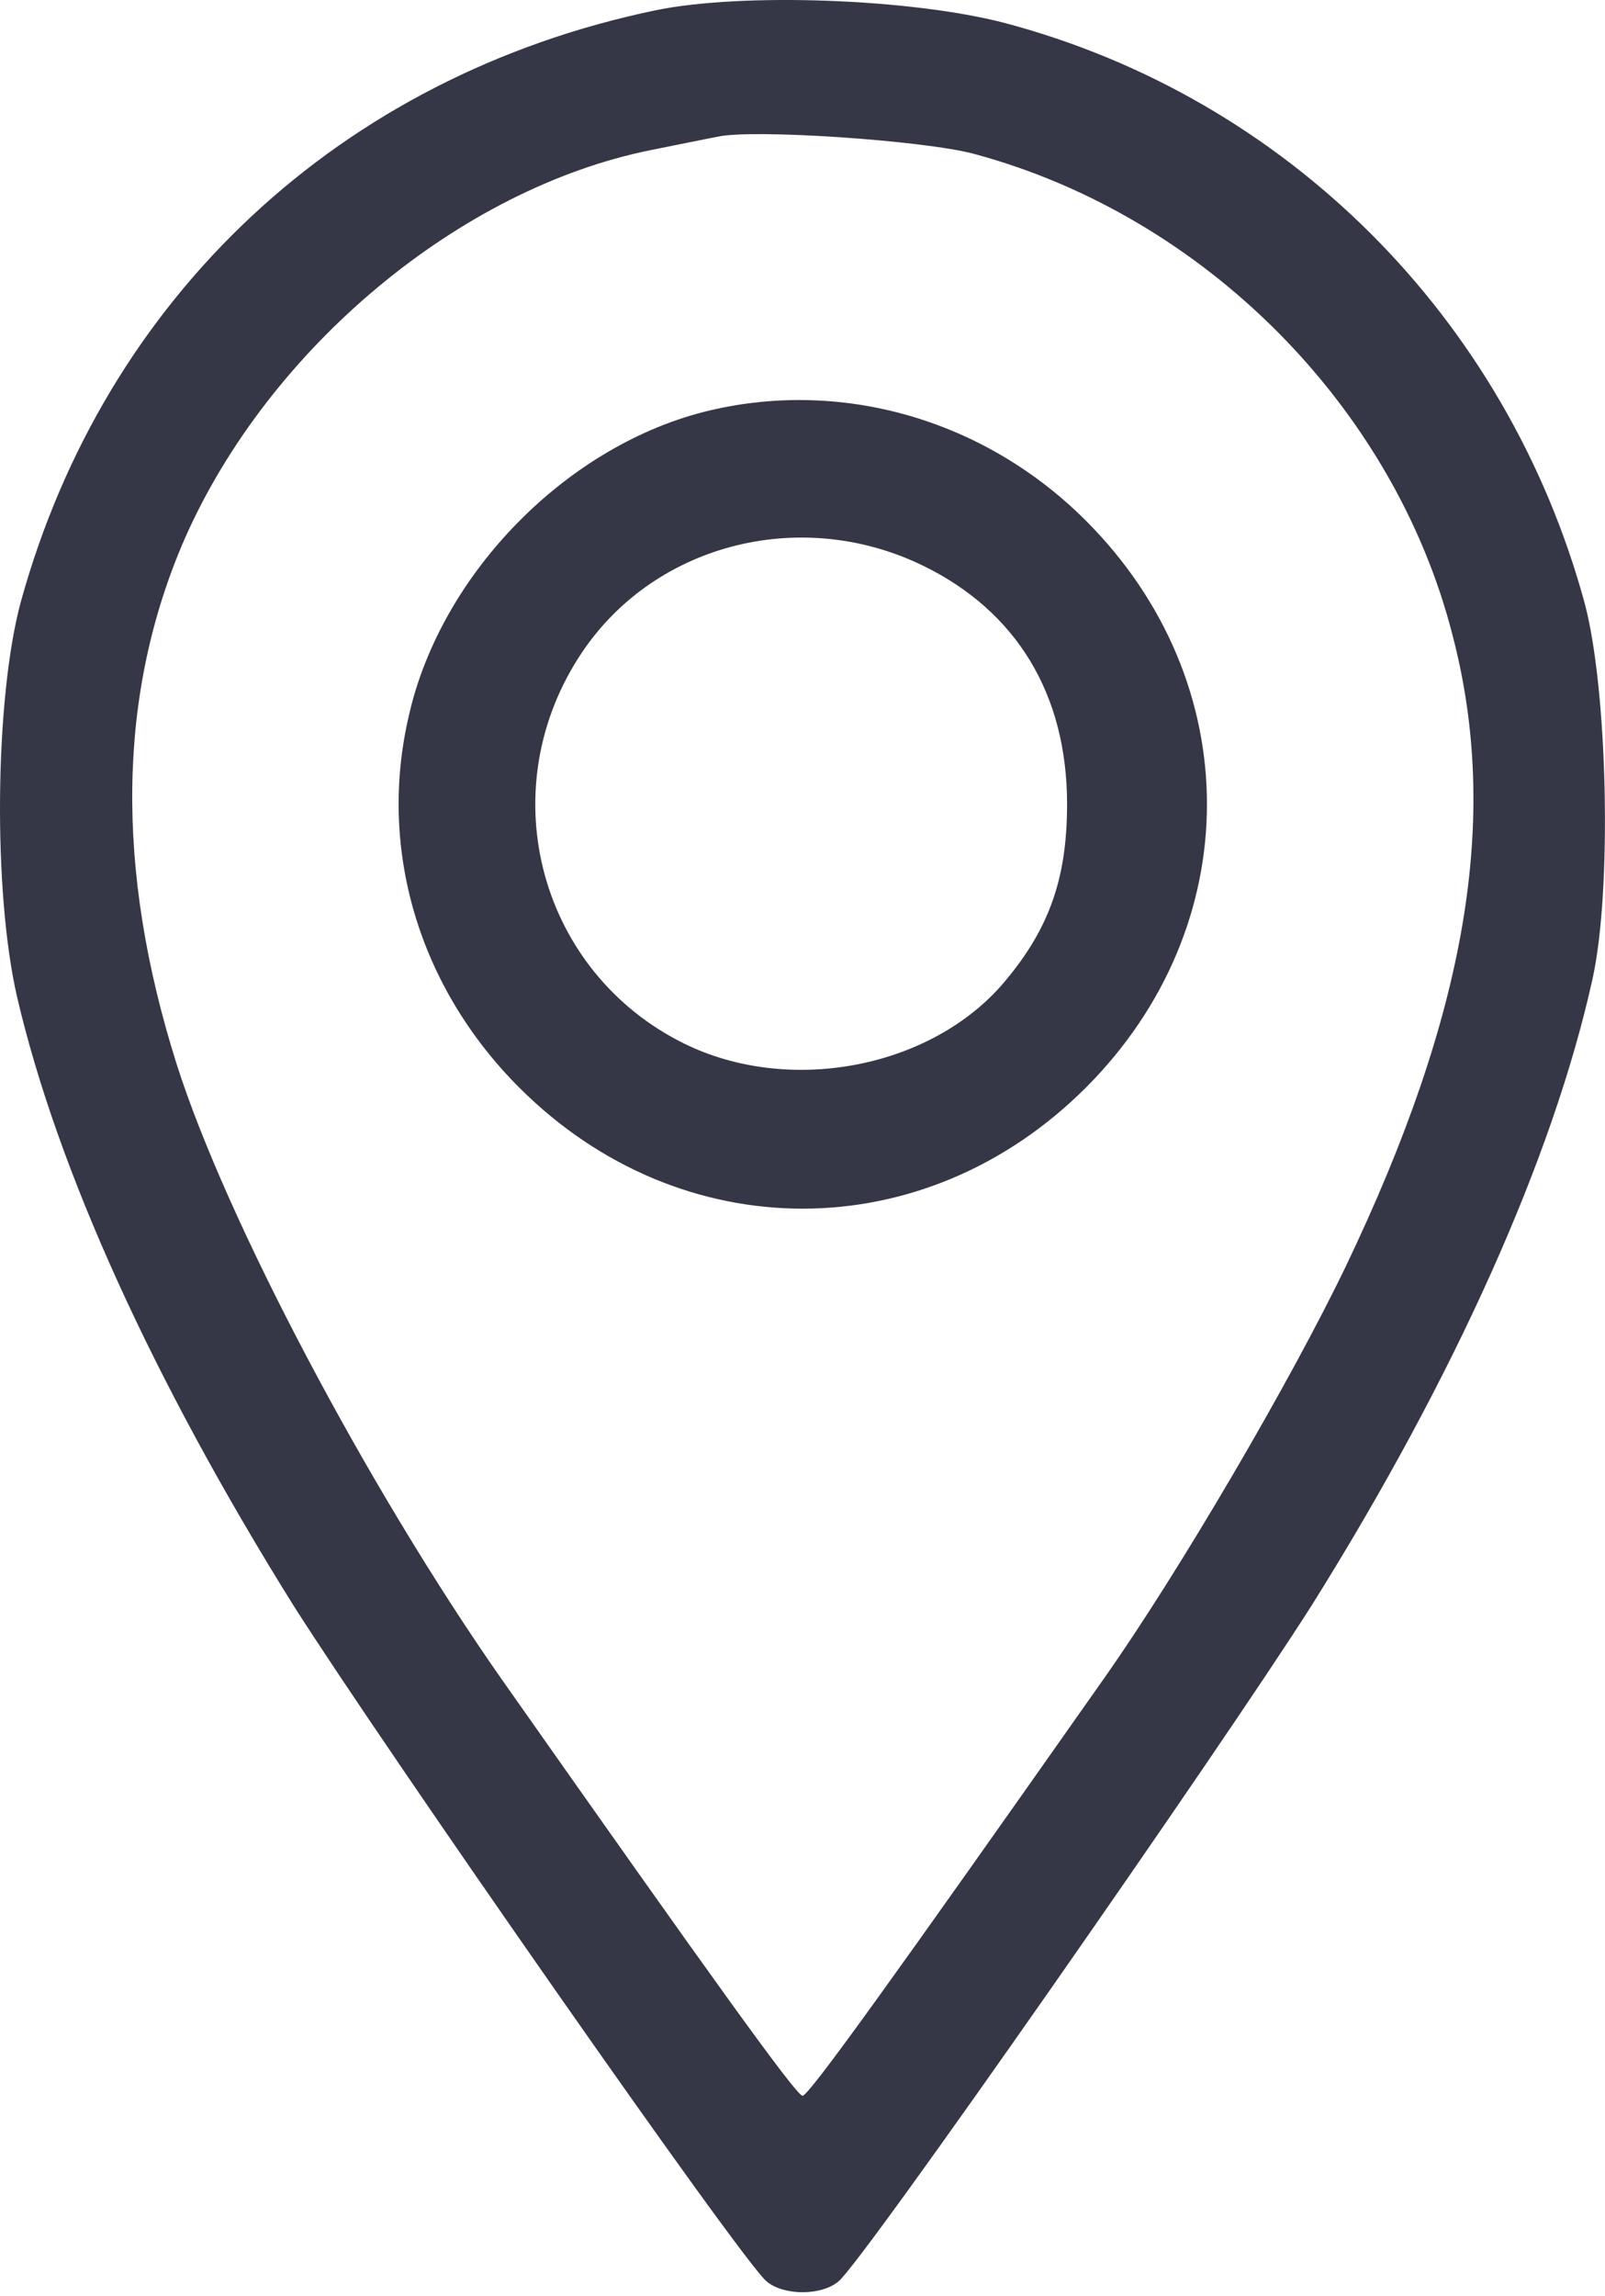 <?xml version="1.0" encoding="UTF-8"?> <svg xmlns="http://www.w3.org/2000/svg" width="179" height="256" viewBox="0 0 179 256" fill="none"><path d="M73.106 1.149C38.006 8.449 11.706 33.049 2.306 67.149C-0.594 77.949 -0.794 99.449 1.906 111.149C6.406 130.449 17.106 153.949 32.706 178.949C42.806 194.849 82.906 252.349 85.506 254.349C87.406 255.949 91.606 255.949 93.506 254.349C96.106 252.349 136.206 194.849 146.306 178.949C162.206 153.549 173.206 129.049 177.606 109.149C179.806 99.249 179.306 76.749 176.706 67.149C168.006 35.349 143.406 10.849 112.006 2.549C101.606 -0.151 82.806 -0.851 73.106 1.149ZM108.606 17.149C134.306 24.049 155.506 45.349 162.006 70.849C167.306 91.149 163.606 112.949 150.106 141.149C144.006 153.849 131.506 175.249 123.106 187.149C99.606 220.549 90.206 233.649 89.506 233.649C88.806 233.649 79.406 220.549 55.906 187.149C41.006 165.849 25.206 135.949 19.706 118.649C12.806 96.849 13.106 77.249 20.606 60.049C30.006 38.749 51.306 21.049 72.506 16.749C75.506 16.149 78.906 15.449 80.006 15.249C83.806 14.349 103.006 15.649 108.606 17.149Z" fill="#353747"></path><path d="M79.207 45.748C63.407 49.448 49.207 63.848 45.607 79.748C42.107 94.648 46.707 110.048 57.907 121.248C75.907 139.248 103.107 139.248 121.107 121.248C139.107 103.248 139.107 76.048 121.107 58.048C109.907 46.848 94.107 42.248 79.207 45.748ZM102.907 63.048C113.407 68.148 119.007 77.448 119.007 89.648C119.007 98.148 116.907 103.848 111.607 109.948C103.407 119.148 87.907 122.048 76.307 116.348C60.307 108.448 54.807 88.548 64.507 73.348C72.507 60.748 89.107 56.348 102.907 63.048Z" fill="#353747"></path></svg> 